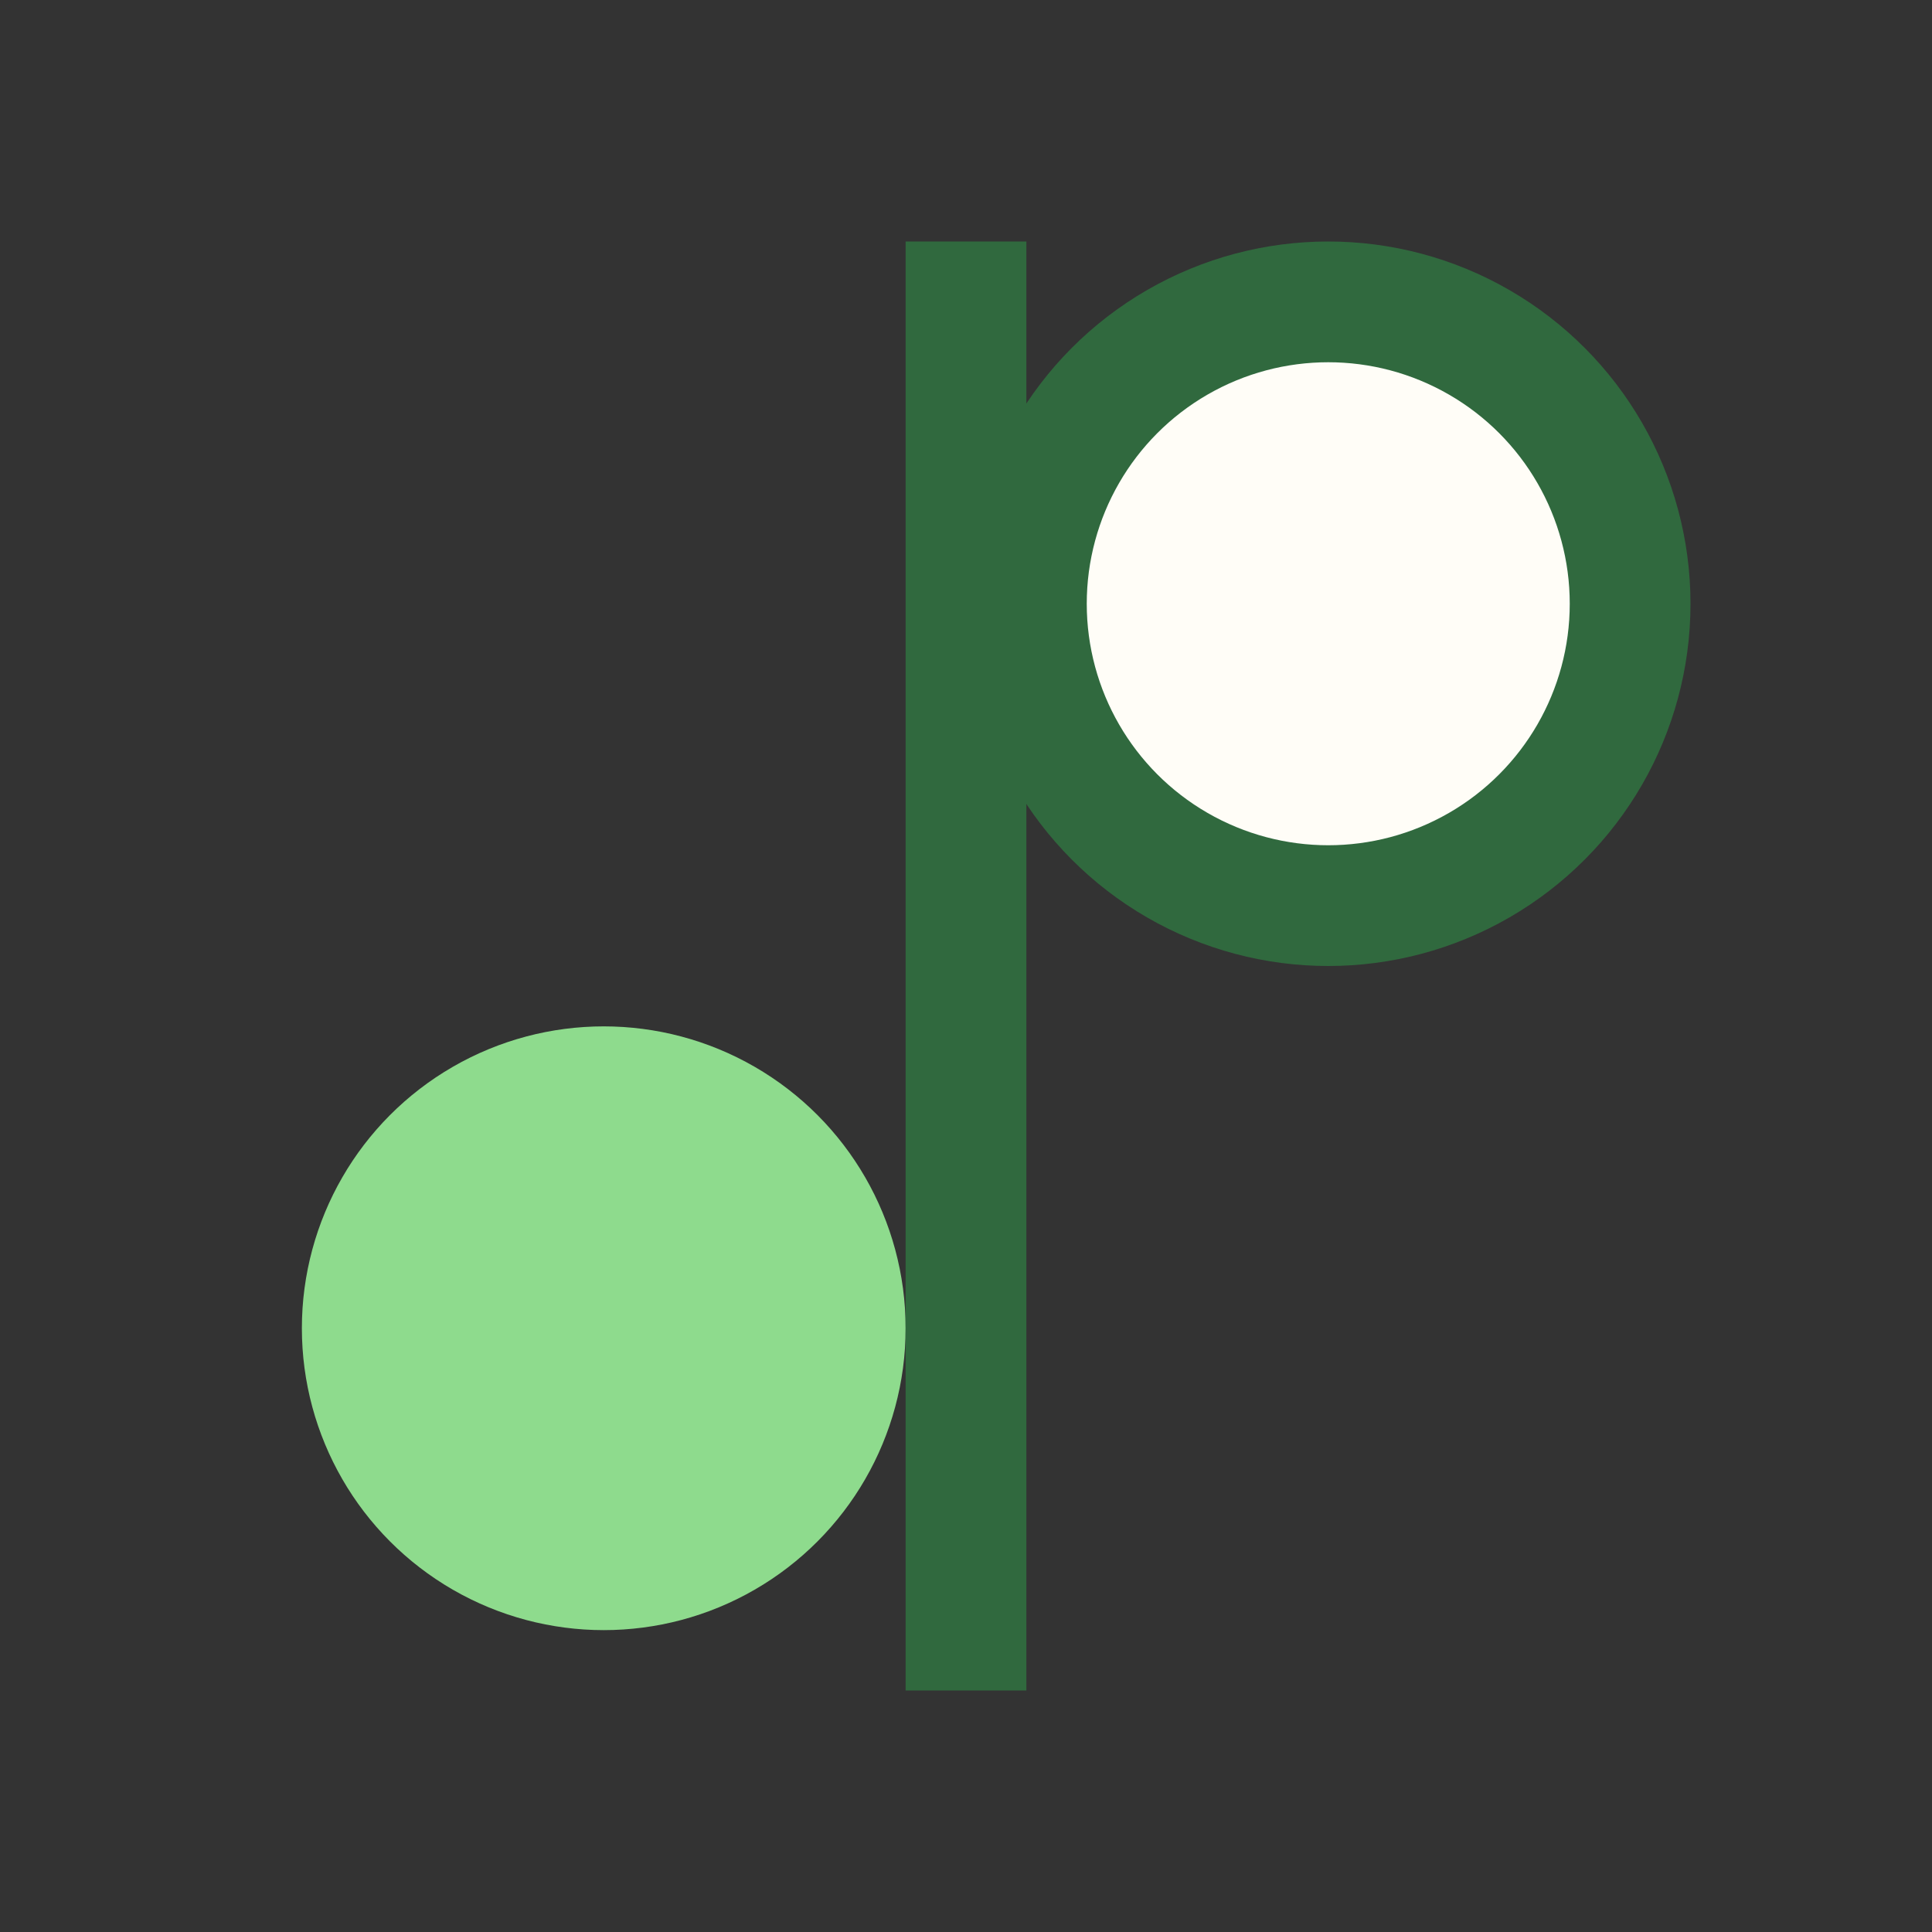 <?xml version="1.0" encoding="UTF-8"?>
<svg xmlns="http://www.w3.org/2000/svg" width="32" height="32" viewBox="0 0 32 32"><rect x="0" y="0" width="32" height="32" fill="#333333" stroke="none"/><g><circle cx="10" cy="22" r="5" fill="#8EDB8D"/><circle cx="22" cy="10" r="5" fill="#FFFDF7" stroke="#30693E" stroke-width="2"/></g><rect x="15" y="4" width="2" height="24" fill="#30693E"/></svg>